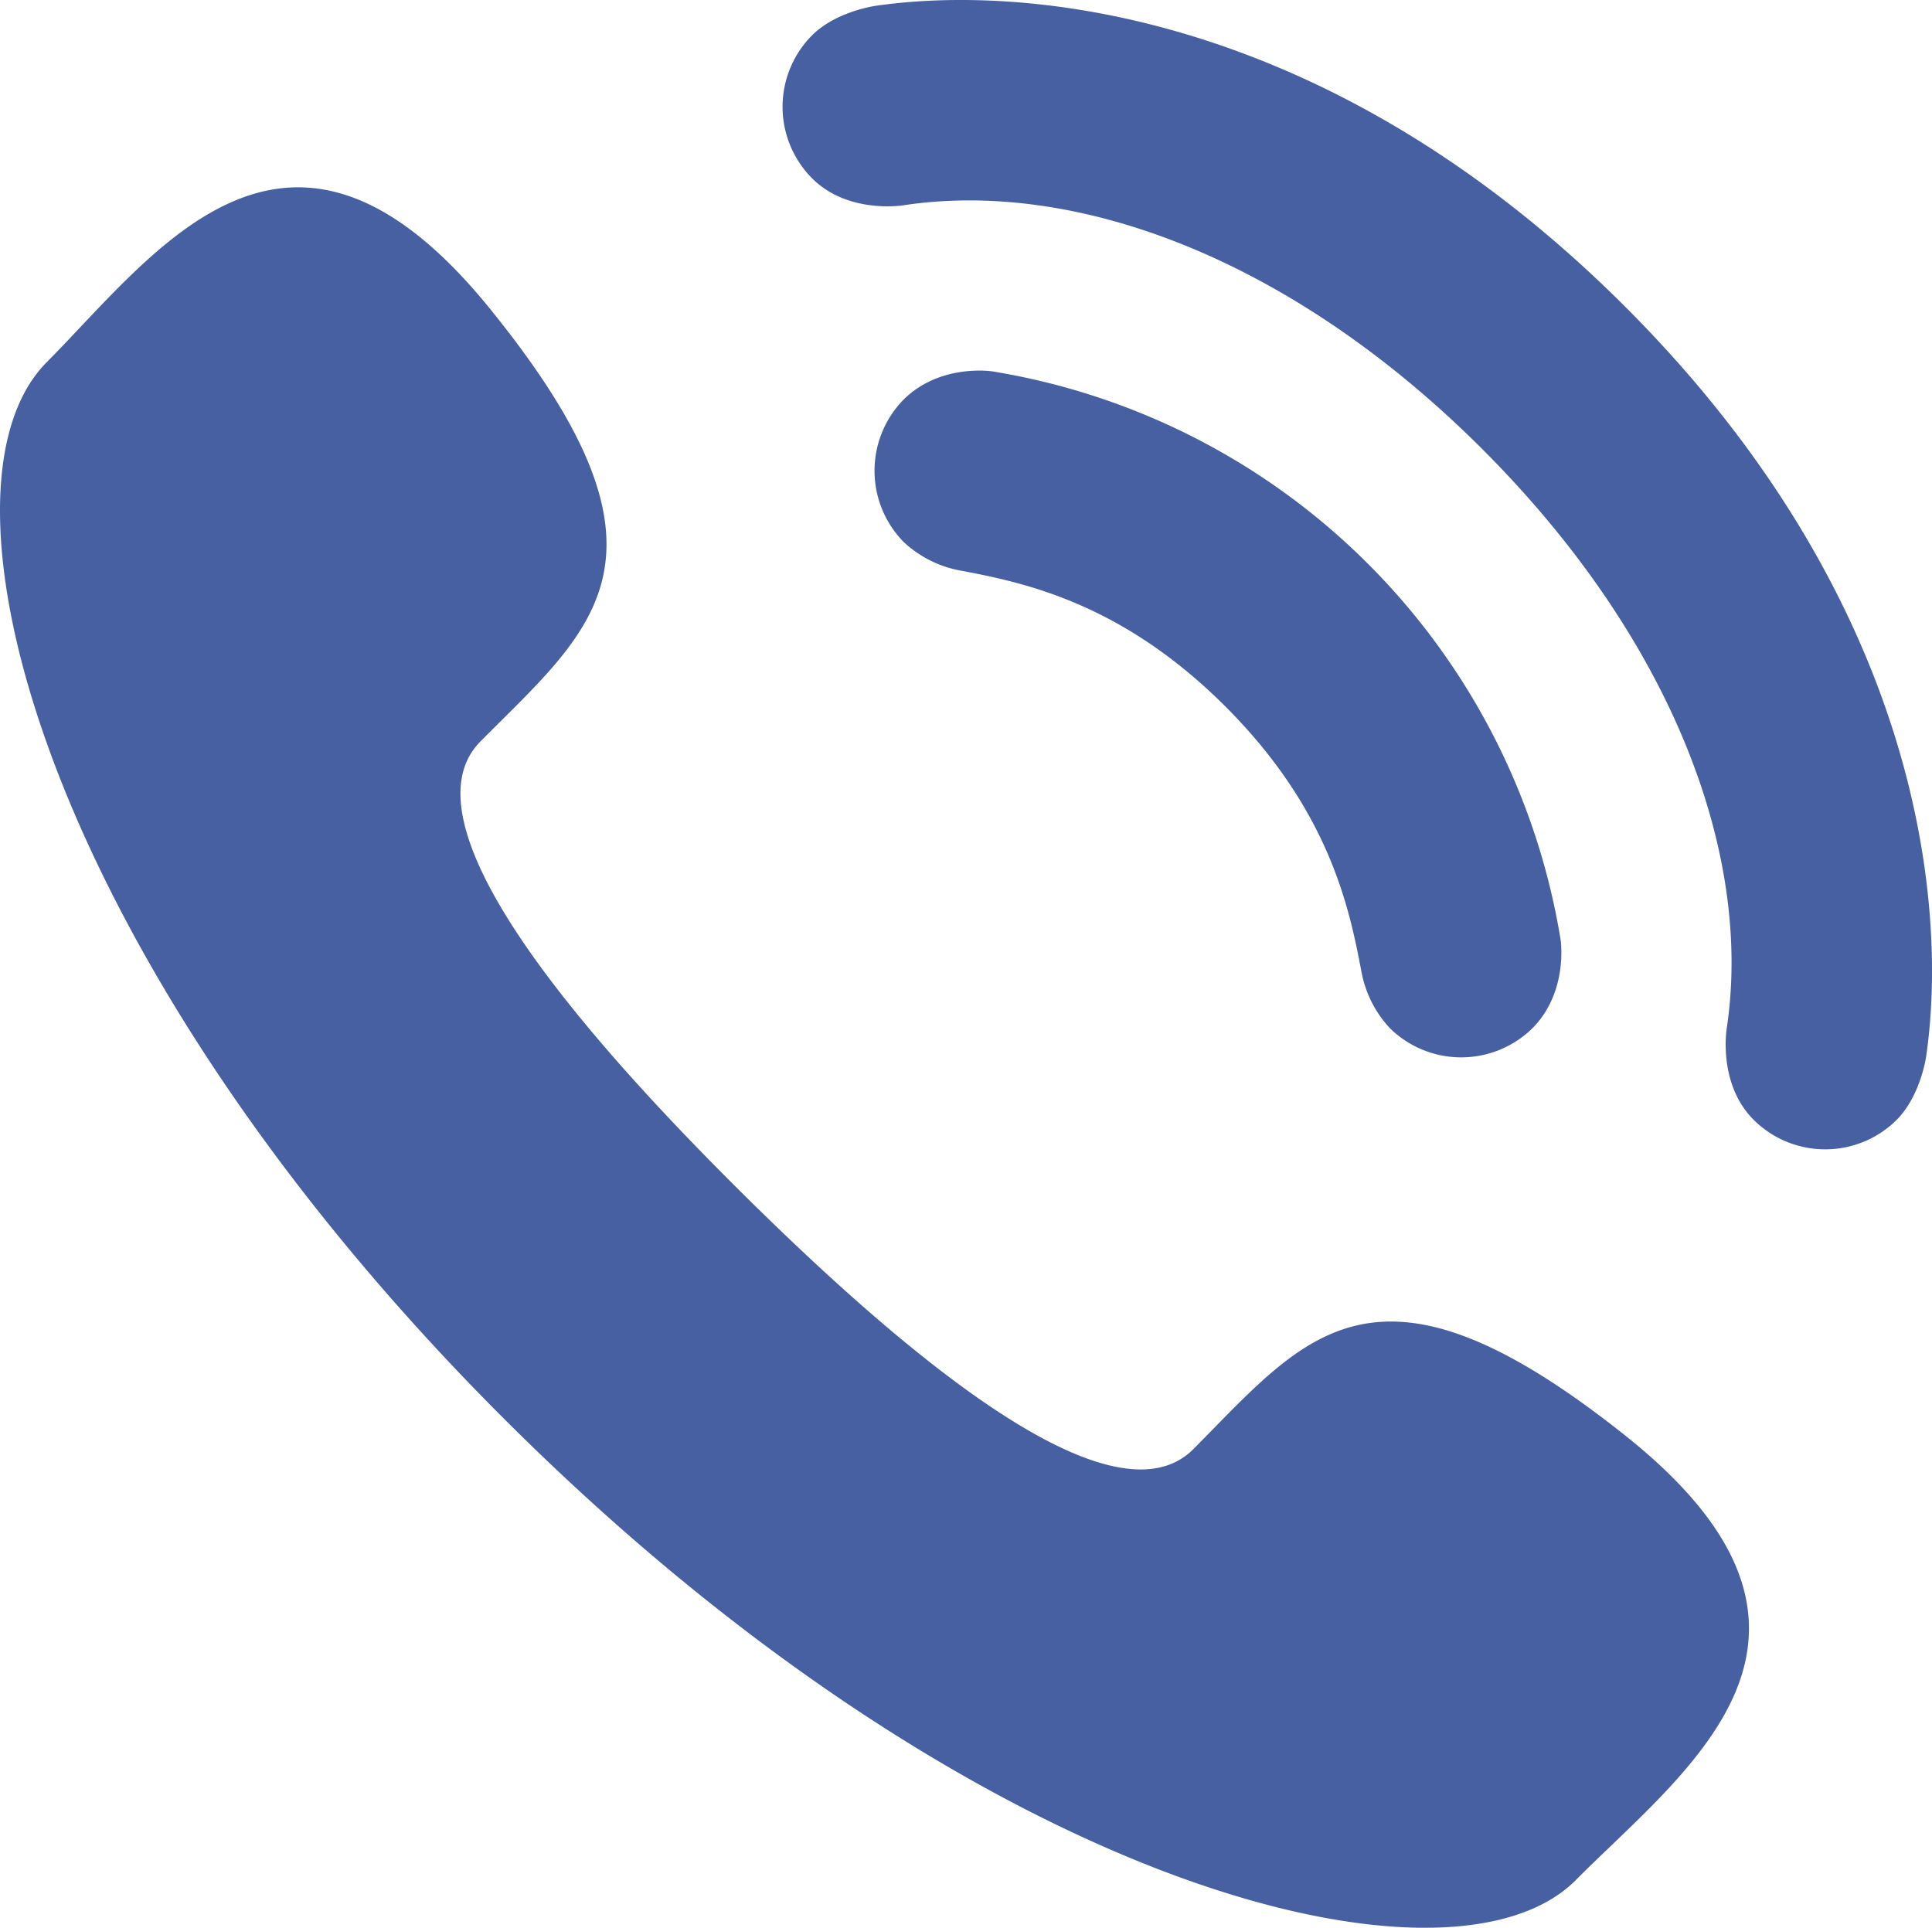 <svg id="Layer_1" data-name="Layer 1" xmlns="http://www.w3.org/2000/svg" viewBox="0 0 403.6 402.745">
  <defs>
    <style>
      .cls-1 {
        fill: #4660a2;
      }
    </style>
  </defs>
  <title>telefon-icon</title>
  <path class="cls-1" d="M154.79,248.853c36.2,35.935,78.1,70.263,94.55,53.687,23.554-23.725,38.052-44.368,90.317-2.685,52.266,41.7,12.349,69.767-10.464,92.758-26.324,26.523-124.923,1.858-222.654-95.133C8.815,200.471-16.6,102.064,9.741,75.528,32.56,52.537,60.327,12.422,102.393,64.383c42.086,51.935,21.556,66.592-2,90.324C83.953,171.275,118.584,212.912,154.79,248.853ZM207.281,77.42s-10.92-1.707-18.566,5.946a21.242,21.242,0,0,0,.08,29.718,23.616,23.616,0,0,0,11.812,5.946c13.474,2.526,33.779,6.806,55.388,28.408s25.882,41.908,28.408,55.387a23.617,23.617,0,0,0,5.946,11.813,21.248,21.248,0,0,0,29.718.079c7.646-7.646,5.946-18.566,5.946-18.566A143.707,143.707,0,0,0,207.281,77.42Zm102.434,16.3c39.606,39.606,56.492,84.556,51,120.981,0,0-1.918,11.535,5.615,19.068a21.182,21.182,0,0,0,29.856.06c5.1-5.1,6.211-13.4,6.211-13.4,4.544-31.477-1.171-94.8-62.882-156.506S214.484-3.5,183.007,1.038c0,0-8.295,1.1-13.4,6.211a21.176,21.176,0,0,0,.06,29.856c7.533,7.534,19.068,5.616,19.068,5.616C225.16,37.225,270.11,54.111,309.715,93.717Z" transform="translate(0 0.165)"/>
</svg>
